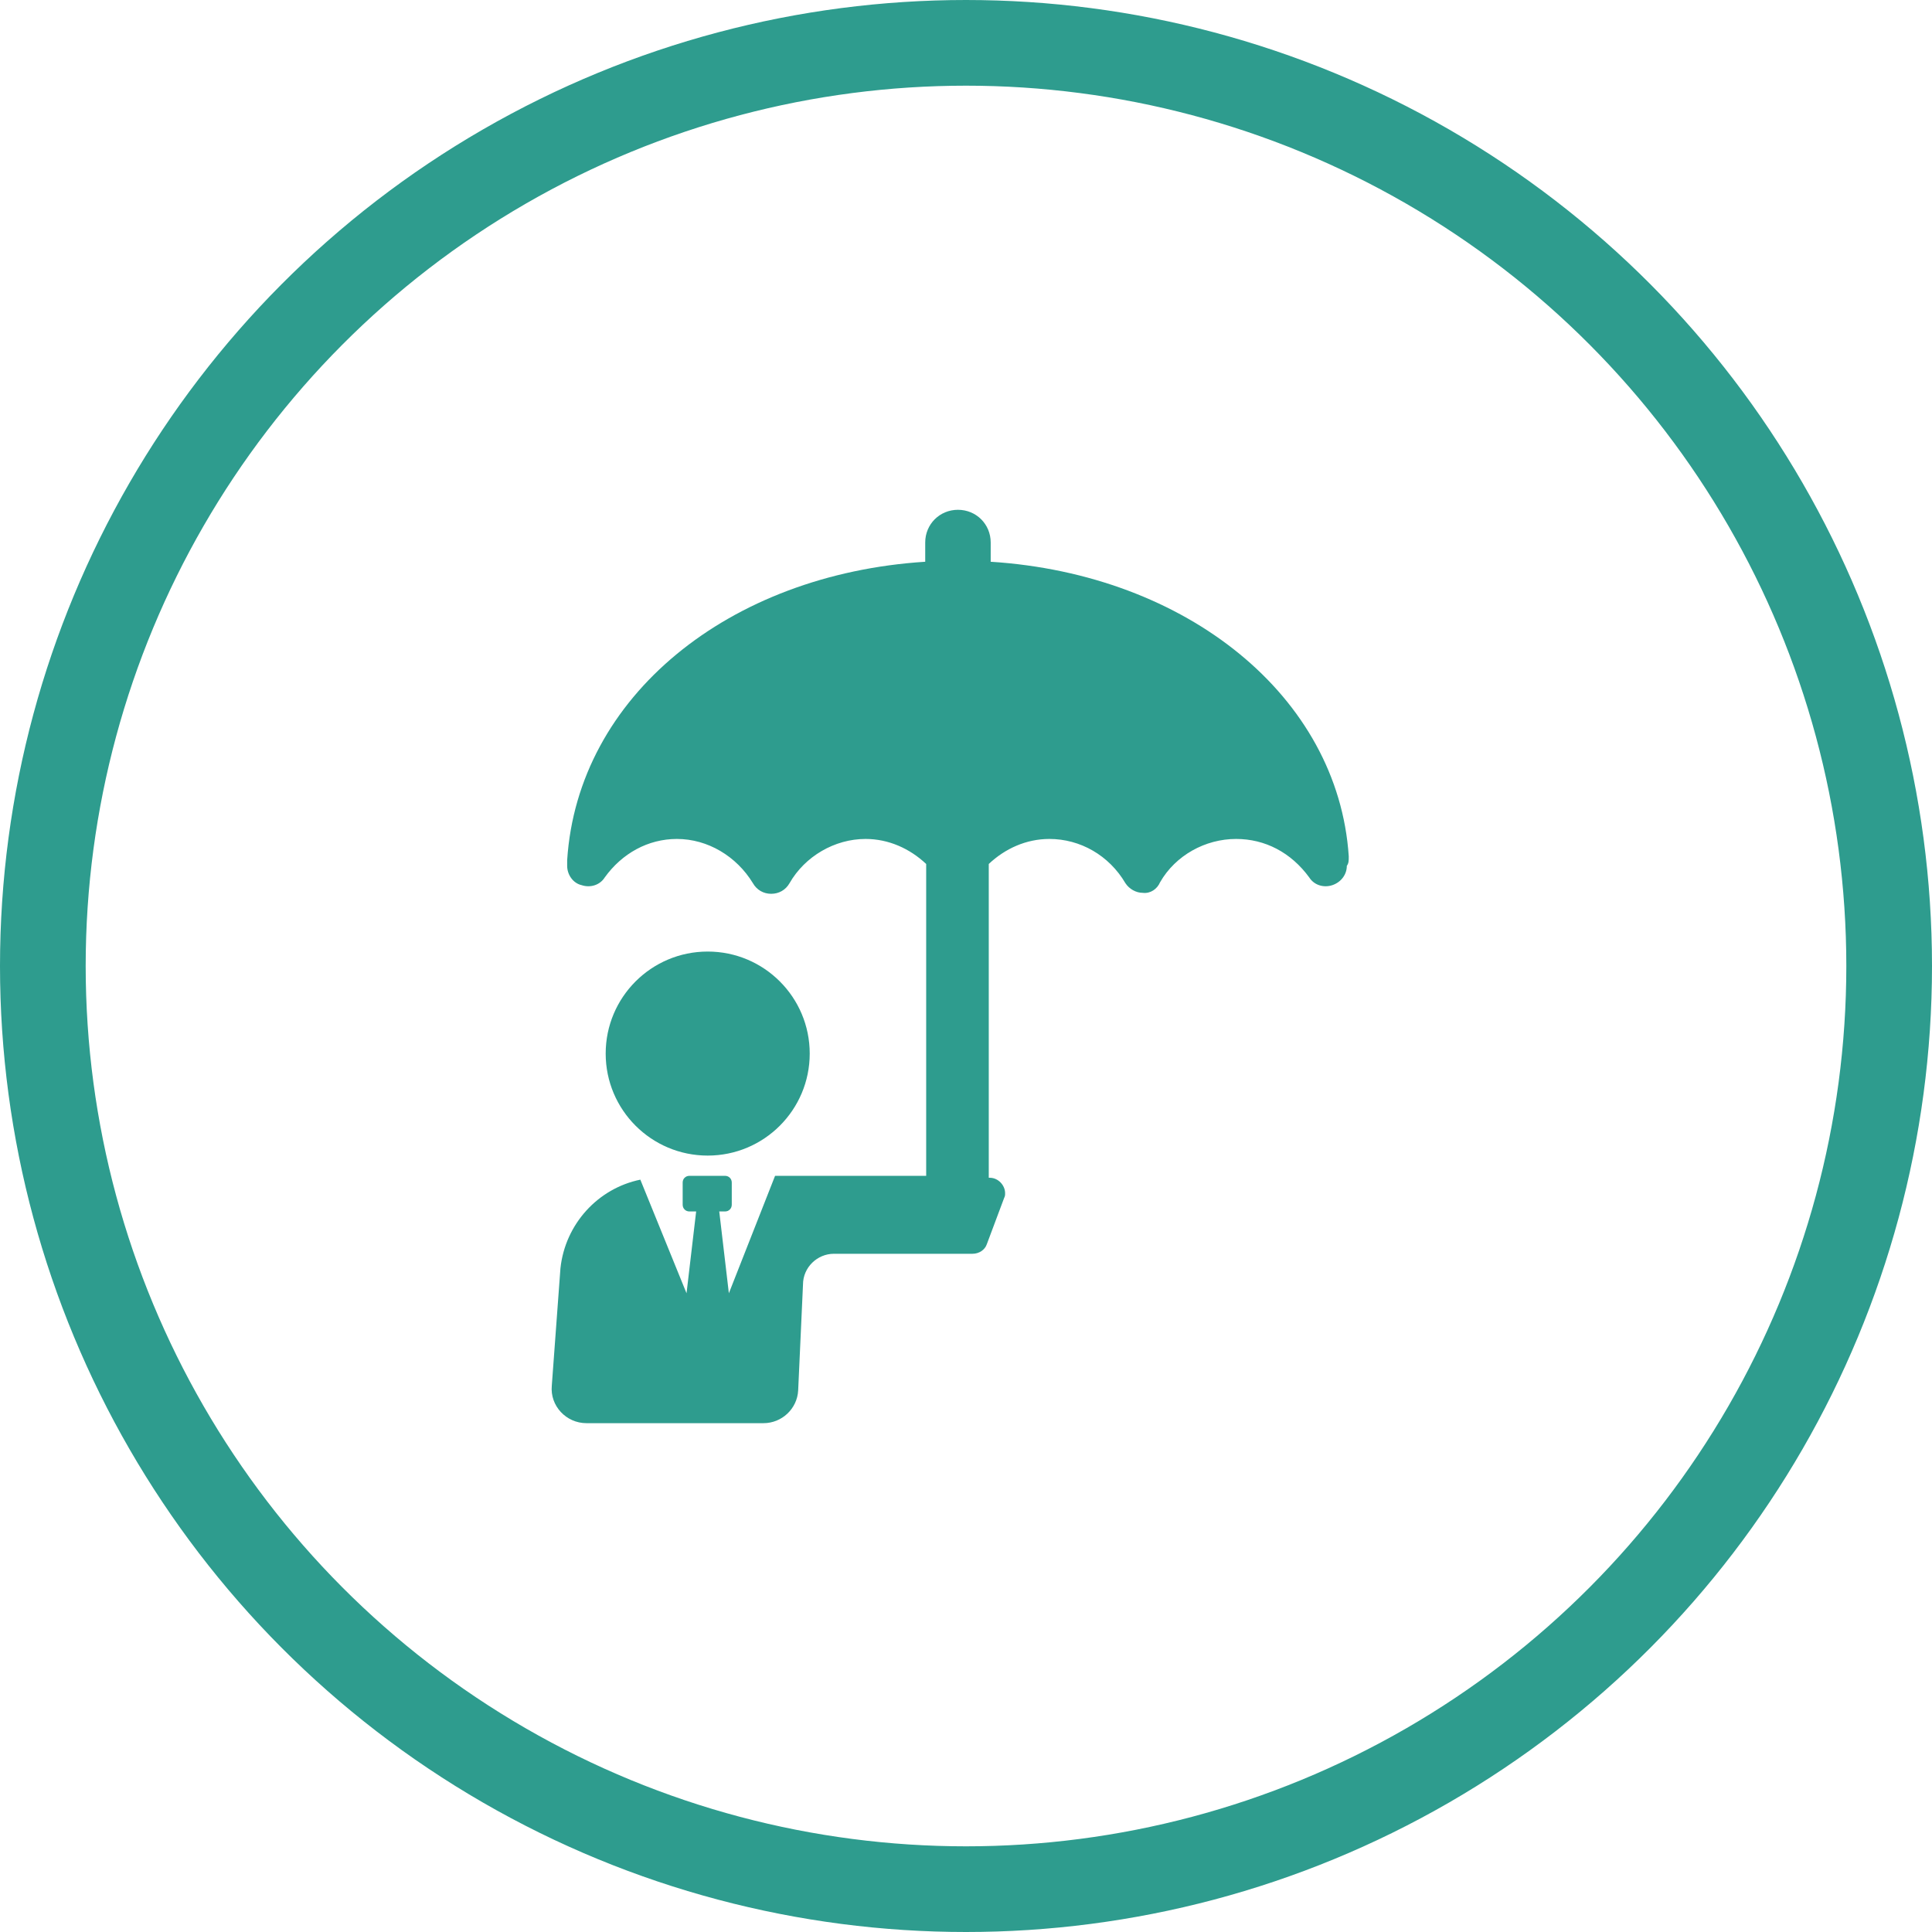 <?xml version="1.0" encoding="UTF-8"?>
<svg width="46px" height="46px" viewBox="0 0 46 46" version="1.1" xmlns="http://www.w3.org/2000/svg" xmlns:xlink="http://www.w3.org/1999/xlink">
    <title>UI / Icons / Personal Accident Insurance</title>
    <g id="UI-/-Icons-/-Personal-Accident-Insurance" stroke="none" stroke-width="1" fill="none" fill-rule="evenodd">
        <circle id="Oval" stroke="#2E9C8E" stroke-width="2.04" cx="23" cy="23" r="21.98"></circle>
        <g id="Group" transform="translate(13, 12)" fill="#2E9C8E" fill-rule="nonzero">
            <path d="M19.113,8.387 C18.86,4.583 15.262,1.673 10.588,1.375 L10.588,0.917 C10.588,0.481 10.244,0.138 9.808,0.138 C9.373,0.138 9.029,0.481 9.029,0.917 L9.029,1.375 C4.354,1.673 0.756,4.583 0.504,8.479 C0.504,8.502 0.504,8.594 0.504,8.617 C0.504,8.823 0.642,9.029 0.848,9.075 C1.054,9.144 1.283,9.075 1.398,8.892 C1.81,8.319 2.429,7.975 3.117,7.975 C3.85,7.975 4.537,8.387 4.927,9.029 C5.019,9.19 5.179,9.281 5.362,9.281 C5.546,9.281 5.706,9.19 5.798,9.029 C6.165,8.387 6.875,7.975 7.608,7.975 C8.158,7.975 8.662,8.204 9.052,8.571 L9.052,15.996 L5.454,15.996 L4.354,18.792 L4.125,16.844 L4.263,16.844 C4.354,16.844 4.423,16.775 4.423,16.683 L4.423,16.156 C4.423,16.065 4.354,15.996 4.263,15.996 L3.415,15.996 C3.323,15.996 3.254,16.065 3.254,16.156 L3.254,16.683 C3.254,16.775 3.323,16.844 3.415,16.844 L3.575,16.844 L3.346,18.792 L2.246,16.087 C1.238,16.294 0.458,17.142 0.344,18.196 L0.138,20.992 C0.092,21.473 0.481,21.885 0.963,21.885 L5.179,21.885 C5.615,21.885 5.981,21.542 6.004,21.106 L6.119,18.585 C6.119,18.173 6.463,17.852 6.852,17.852 L10.152,17.852 C10.312,17.852 10.45,17.76 10.496,17.623 L10.908,16.523 C10.931,16.477 10.931,16.454 10.931,16.408 C10.931,16.225 10.771,16.042 10.565,16.042 L10.542,16.042 L10.542,8.571 C10.931,8.204 11.435,7.975 11.985,7.975 C12.719,7.975 13.406,8.365 13.796,9.029 C13.887,9.167 14.048,9.258 14.208,9.258 C14.392,9.281 14.552,9.167 14.621,9.006 C14.988,8.365 15.698,7.975 16.431,7.975 C17.119,7.975 17.738,8.296 18.173,8.892 C18.288,9.075 18.517,9.144 18.723,9.075 C18.929,9.006 19.067,8.823 19.067,8.617 C19.113,8.548 19.113,8.502 19.113,8.387 Z" id="Path"></path>
            <circle id="Oval" cx="3.85" cy="13.085" r="2.429"></circle>
        </g>
    </g>
</svg>